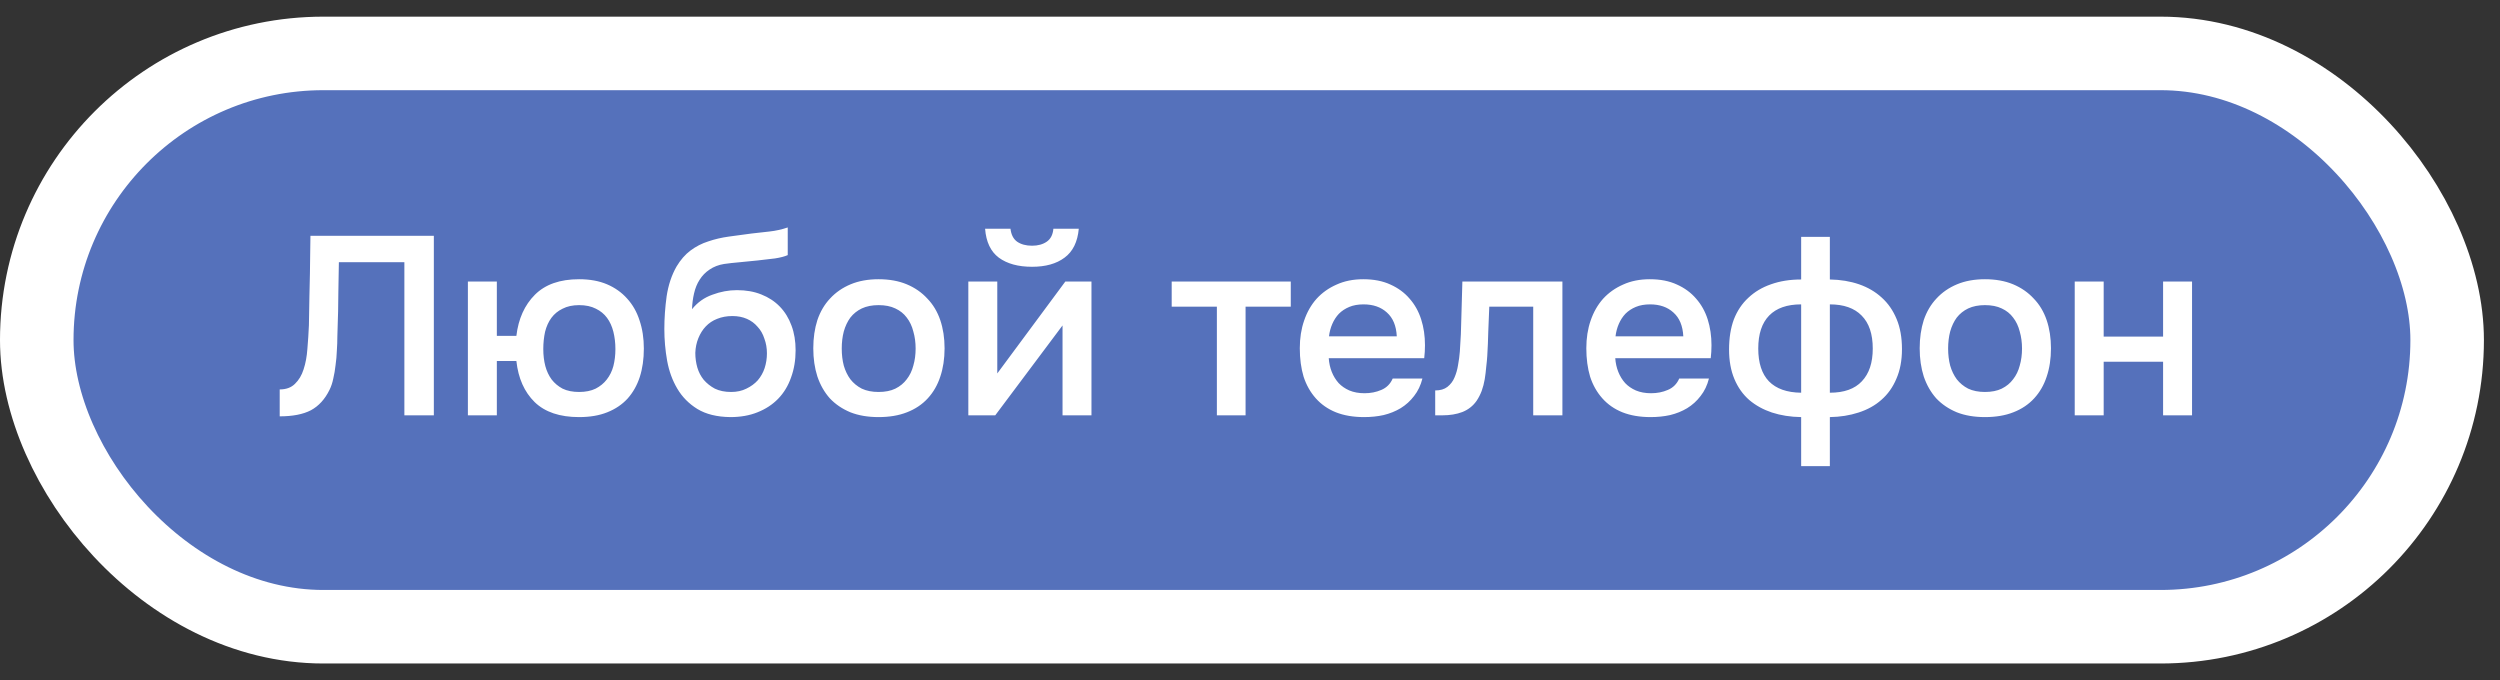 <?xml version="1.0" encoding="UTF-8"?> <svg xmlns="http://www.w3.org/2000/svg" width="136" height="37" viewBox="0 0 136 37" fill="none"><rect x="0" y="0" width="136" height="37" fill="#333333" stroke="none"/><rect x="2" y="2.906" width="131.125" height="31.188" rx="15.594" fill="#5571BB"></rect><rect x="2" y="2.906" width="131.125" height="31.188" rx="15.594" stroke="white" stroke-width="4"></rect><path d="M21.998 22.594V14.265H18.435C18.425 14.55 18.421 14.813 18.421 15.052C18.421 15.282 18.416 15.554 18.407 15.867C18.407 16.18 18.402 16.535 18.393 16.931C18.384 17.327 18.37 17.787 18.352 18.312C18.352 18.561 18.343 18.818 18.324 19.085C18.315 19.343 18.292 19.601 18.255 19.859C18.227 20.117 18.186 20.361 18.131 20.591C18.085 20.821 18.016 21.028 17.924 21.212C17.675 21.719 17.339 22.087 16.915 22.317C16.492 22.538 15.925 22.649 15.216 22.649V21.185C15.566 21.185 15.842 21.084 16.045 20.881C16.257 20.678 16.413 20.416 16.515 20.094C16.625 19.762 16.694 19.389 16.722 18.975C16.759 18.551 16.786 18.123 16.805 17.69C16.814 17.101 16.823 16.581 16.832 16.13C16.842 15.669 16.851 15.25 16.86 14.873C16.869 14.495 16.874 14.145 16.874 13.823C16.874 13.491 16.878 13.16 16.888 12.828H23.601V22.594H21.998ZM31.503 15.19C32.083 15.19 32.59 15.282 33.022 15.466C33.455 15.651 33.819 15.909 34.114 16.24C34.417 16.572 34.643 16.968 34.79 17.428C34.947 17.888 35.025 18.399 35.025 18.961C35.025 19.532 34.952 20.048 34.804 20.508C34.657 20.959 34.436 21.351 34.141 21.682C33.846 22.004 33.478 22.253 33.036 22.428C32.603 22.603 32.092 22.69 31.503 22.69C30.453 22.69 29.648 22.419 29.086 21.875C28.524 21.323 28.193 20.577 28.091 19.638H27.028V22.594H25.453V15.315H27.028V18.27H28.091C28.202 17.34 28.538 16.595 29.1 16.033C29.661 15.471 30.462 15.19 31.503 15.19ZM31.503 21.323C31.853 21.323 32.152 21.263 32.401 21.143C32.649 21.015 32.852 20.849 33.008 20.646C33.174 20.434 33.294 20.19 33.368 19.914C33.441 19.629 33.478 19.32 33.478 18.989C33.478 18.657 33.441 18.344 33.368 18.049C33.294 17.755 33.179 17.502 33.022 17.29C32.866 17.078 32.663 16.912 32.415 16.793C32.166 16.664 31.862 16.599 31.503 16.599C31.153 16.599 30.854 16.664 30.605 16.793C30.357 16.912 30.154 17.078 29.997 17.29C29.841 17.502 29.726 17.755 29.652 18.049C29.588 18.344 29.555 18.657 29.555 18.989C29.555 19.32 29.592 19.629 29.666 19.914C29.74 20.19 29.855 20.434 30.011 20.646C30.168 20.849 30.366 21.015 30.605 21.143C30.854 21.263 31.153 21.323 31.503 21.323ZM37.646 16.82C37.941 16.452 38.309 16.189 38.751 16.033C39.193 15.867 39.639 15.784 40.091 15.784C40.588 15.784 41.03 15.863 41.417 16.019C41.813 16.175 42.149 16.396 42.425 16.682C42.701 16.968 42.913 17.313 43.06 17.718C43.208 18.114 43.281 18.561 43.281 19.058C43.281 19.592 43.199 20.084 43.033 20.536C42.876 20.987 42.641 21.374 42.328 21.696C42.024 22.009 41.651 22.253 41.209 22.428C40.777 22.603 40.284 22.69 39.732 22.69C39.004 22.681 38.406 22.534 37.936 22.248C37.475 21.963 37.112 21.595 36.845 21.143C36.578 20.692 36.394 20.186 36.292 19.624C36.191 19.053 36.14 18.478 36.14 17.898C36.14 17.317 36.182 16.723 36.265 16.116C36.357 15.508 36.536 14.969 36.803 14.5C37.024 14.131 37.278 13.841 37.563 13.629C37.858 13.408 38.18 13.243 38.53 13.132C38.88 13.012 39.253 12.925 39.649 12.87C40.045 12.815 40.454 12.759 40.878 12.704C41.2 12.667 41.527 12.63 41.859 12.594C42.199 12.557 42.531 12.483 42.853 12.373V13.878C42.687 13.952 42.457 14.012 42.163 14.058C41.868 14.095 41.555 14.131 41.223 14.168C40.892 14.196 40.565 14.228 40.243 14.265C39.92 14.292 39.635 14.325 39.386 14.361C39.092 14.408 38.829 14.509 38.599 14.665C38.378 14.813 38.198 14.997 38.06 15.218C37.922 15.43 37.821 15.678 37.756 15.964C37.692 16.24 37.655 16.526 37.646 16.82ZM39.773 21.323C40.086 21.323 40.362 21.263 40.602 21.143C40.85 21.024 41.058 20.872 41.223 20.688C41.389 20.494 41.513 20.273 41.596 20.025C41.679 19.767 41.721 19.5 41.721 19.224C41.721 18.938 41.675 18.671 41.582 18.422C41.5 18.165 41.375 17.948 41.209 17.773C41.053 17.589 40.86 17.446 40.629 17.345C40.399 17.244 40.137 17.193 39.842 17.193C39.538 17.193 39.262 17.244 39.013 17.345C38.774 17.437 38.567 17.575 38.392 17.759C38.226 17.934 38.093 18.146 37.991 18.395C37.89 18.643 37.835 18.91 37.825 19.196C37.825 19.472 37.862 19.739 37.936 19.997C38.01 20.246 38.125 20.467 38.281 20.66C38.447 20.853 38.65 21.015 38.889 21.143C39.138 21.263 39.432 21.323 39.773 21.323ZM47.793 15.19C48.373 15.19 48.885 15.282 49.327 15.466C49.769 15.651 50.141 15.909 50.445 16.24C50.758 16.562 50.993 16.954 51.15 17.414C51.306 17.875 51.385 18.386 51.385 18.947C51.385 19.518 51.306 20.034 51.15 20.494C51.002 20.945 50.777 21.337 50.473 21.668C50.169 22 49.791 22.253 49.34 22.428C48.898 22.603 48.383 22.69 47.793 22.69C47.213 22.69 46.702 22.603 46.26 22.428C45.818 22.244 45.445 21.991 45.141 21.668C44.847 21.337 44.621 20.941 44.465 20.48C44.317 20.02 44.243 19.509 44.243 18.947C44.243 18.386 44.317 17.875 44.465 17.414C44.621 16.954 44.851 16.562 45.155 16.24C45.459 15.909 45.832 15.651 46.274 15.466C46.716 15.282 47.222 15.19 47.793 15.19ZM47.793 21.323C48.152 21.323 48.456 21.263 48.705 21.143C48.963 21.015 49.17 20.844 49.327 20.632C49.492 20.421 49.612 20.172 49.686 19.887C49.769 19.601 49.81 19.293 49.81 18.961C49.81 18.63 49.769 18.321 49.686 18.036C49.612 17.741 49.492 17.488 49.327 17.276C49.17 17.064 48.963 16.898 48.705 16.779C48.456 16.659 48.152 16.599 47.793 16.599C47.443 16.599 47.139 16.659 46.882 16.779C46.633 16.898 46.426 17.064 46.26 17.276C46.104 17.488 45.984 17.741 45.901 18.036C45.827 18.321 45.791 18.63 45.791 18.961C45.791 19.293 45.827 19.601 45.901 19.887C45.984 20.172 46.104 20.421 46.26 20.632C46.426 20.844 46.633 21.015 46.882 21.143C47.139 21.263 47.443 21.323 47.793 21.323ZM56.144 13.367C56.466 13.367 56.733 13.293 56.945 13.146C57.157 12.999 57.277 12.764 57.304 12.442H58.686C58.621 13.16 58.363 13.685 57.912 14.016C57.47 14.348 56.881 14.513 56.144 14.513C55.389 14.513 54.786 14.348 54.335 14.016C53.893 13.685 53.644 13.16 53.589 12.442H54.97C55.007 12.764 55.127 12.999 55.329 13.146C55.541 13.293 55.813 13.367 56.144 13.367ZM54.141 22.594H52.677V15.315H54.252V20.315L57.954 15.315H59.376V22.594H57.802V17.704C57.792 17.723 56.572 19.352 54.141 22.594ZM70.218 15.315V16.682H67.759V22.594H66.198V16.682H63.74V15.315H70.218ZM72.284 19.486C72.302 19.753 72.357 20.002 72.449 20.232C72.541 20.462 72.666 20.665 72.822 20.84C72.979 21.005 73.172 21.139 73.402 21.24C73.642 21.341 73.918 21.392 74.231 21.392C74.563 21.392 74.867 21.332 75.143 21.212C75.428 21.093 75.635 20.886 75.764 20.591H77.38C77.288 20.959 77.136 21.277 76.925 21.544C76.722 21.811 76.478 22.032 76.193 22.207C75.916 22.373 75.608 22.497 75.267 22.58C74.936 22.654 74.581 22.69 74.204 22.69C73.623 22.69 73.112 22.603 72.67 22.428C72.238 22.253 71.874 22 71.579 21.668C71.284 21.337 71.064 20.945 70.916 20.494C70.778 20.034 70.709 19.518 70.709 18.947C70.709 18.395 70.787 17.893 70.944 17.442C71.1 16.981 71.326 16.585 71.621 16.254C71.924 15.922 72.288 15.665 72.712 15.48C73.135 15.287 73.619 15.19 74.162 15.19C74.733 15.19 75.226 15.287 75.64 15.48C76.054 15.665 76.4 15.918 76.676 16.24C76.962 16.562 77.173 16.94 77.311 17.373C77.45 17.805 77.519 18.275 77.519 18.782C77.519 19.021 77.505 19.256 77.477 19.486H72.284ZM75.985 18.298C75.958 17.727 75.778 17.294 75.447 17C75.124 16.705 74.701 16.558 74.176 16.558C73.881 16.558 73.623 16.604 73.402 16.696C73.181 16.788 72.993 16.912 72.836 17.069C72.689 17.225 72.569 17.41 72.477 17.621C72.385 17.833 72.325 18.059 72.297 18.298H75.985ZM79.415 19.127C79.461 18.501 79.489 17.879 79.498 17.262C79.516 16.636 79.535 15.987 79.553 15.315H84.995V22.594H83.407V16.682H81.017C80.999 17.133 80.98 17.584 80.962 18.036C80.953 18.478 80.934 18.92 80.907 19.362C80.897 19.527 80.879 19.725 80.851 19.956C80.833 20.177 80.805 20.402 80.769 20.632C80.732 20.853 80.676 21.065 80.603 21.268C80.529 21.461 80.437 21.641 80.326 21.806C80.133 22.083 79.875 22.285 79.553 22.414C79.24 22.534 78.876 22.594 78.462 22.594H78.075V21.24C78.351 21.24 78.572 21.176 78.738 21.047C78.913 20.909 79.042 20.738 79.125 20.536C79.217 20.324 79.281 20.098 79.318 19.859C79.364 19.61 79.397 19.366 79.415 19.127ZM87.87 19.486C87.889 19.753 87.944 20.002 88.036 20.232C88.128 20.462 88.252 20.665 88.409 20.84C88.565 21.005 88.759 21.139 88.989 21.24C89.228 21.341 89.505 21.392 89.818 21.392C90.149 21.392 90.453 21.332 90.729 21.212C91.015 21.093 91.222 20.886 91.351 20.591H92.967C92.875 20.959 92.723 21.277 92.511 21.544C92.309 21.811 92.065 22.032 91.779 22.207C91.503 22.373 91.194 22.497 90.854 22.58C90.522 22.654 90.168 22.69 89.79 22.69C89.21 22.69 88.699 22.603 88.257 22.428C87.824 22.253 87.46 22 87.166 21.668C86.871 21.337 86.65 20.945 86.503 20.494C86.365 20.034 86.296 19.518 86.296 18.947C86.296 18.395 86.374 17.893 86.53 17.442C86.687 16.981 86.912 16.585 87.207 16.254C87.511 15.922 87.875 15.665 88.298 15.48C88.722 15.287 89.205 15.19 89.749 15.19C90.32 15.19 90.812 15.287 91.227 15.48C91.641 15.665 91.986 15.918 92.263 16.24C92.548 16.562 92.76 16.94 92.898 17.373C93.036 17.805 93.105 18.275 93.105 18.782C93.105 19.021 93.091 19.256 93.064 19.486H87.87ZM91.572 18.298C91.544 17.727 91.365 17.294 91.033 17C90.711 16.705 90.287 16.558 89.763 16.558C89.468 16.558 89.21 16.604 88.989 16.696C88.768 16.788 88.579 16.912 88.423 17.069C88.275 17.225 88.156 17.41 88.064 17.621C87.972 17.833 87.912 18.059 87.884 18.298H91.572ZM97.983 12.884H99.544V15.204C100.124 15.213 100.654 15.301 101.133 15.466C101.611 15.632 102.021 15.872 102.362 16.185C102.712 16.498 102.983 16.889 103.177 17.359C103.37 17.819 103.467 18.363 103.467 18.989C103.467 19.606 103.366 20.144 103.163 20.605C102.97 21.065 102.698 21.447 102.348 21.751C102.007 22.055 101.593 22.285 101.105 22.442C100.626 22.598 100.106 22.681 99.544 22.69V25.356H97.983V22.69C97.403 22.681 96.874 22.598 96.395 22.442C95.925 22.285 95.516 22.06 95.165 21.765C94.816 21.461 94.544 21.079 94.351 20.619C94.157 20.158 94.061 19.624 94.061 19.016C94.061 18.39 94.148 17.842 94.323 17.373C94.507 16.903 94.77 16.512 95.11 16.199C95.451 15.876 95.861 15.632 96.34 15.466C96.828 15.291 97.376 15.204 97.983 15.204V12.884ZM99.544 21.364C100.318 21.364 100.898 21.157 101.284 20.743C101.68 20.328 101.878 19.735 101.878 18.961C101.878 18.169 101.676 17.571 101.271 17.165C100.875 16.76 100.299 16.558 99.544 16.558V21.364ZM97.983 16.558C97.219 16.558 96.639 16.76 96.243 17.165C95.847 17.571 95.649 18.169 95.649 18.961C95.649 19.744 95.842 20.338 96.229 20.743C96.625 21.148 97.21 21.355 97.983 21.364V16.558ZM107.981 15.19C108.561 15.19 109.072 15.282 109.514 15.466C109.956 15.651 110.329 15.909 110.633 16.24C110.946 16.562 111.181 16.954 111.338 17.414C111.494 17.875 111.573 18.386 111.573 18.947C111.573 19.518 111.494 20.034 111.338 20.494C111.19 20.945 110.965 21.337 110.661 21.668C110.357 22 109.979 22.253 109.528 22.428C109.086 22.603 108.571 22.69 107.981 22.69C107.401 22.69 106.89 22.603 106.448 22.428C106.006 22.244 105.633 21.991 105.329 21.668C105.035 21.337 104.809 20.941 104.652 20.48C104.505 20.02 104.431 19.509 104.431 18.947C104.431 18.386 104.505 17.875 104.652 17.414C104.809 16.954 105.039 16.562 105.343 16.24C105.647 15.909 106.02 15.651 106.462 15.466C106.904 15.282 107.41 15.19 107.981 15.19ZM107.981 21.323C108.34 21.323 108.644 21.263 108.893 21.143C109.151 21.015 109.358 20.844 109.514 20.632C109.68 20.421 109.8 20.172 109.874 19.887C109.956 19.601 109.998 19.293 109.998 18.961C109.998 18.63 109.956 18.321 109.874 18.036C109.8 17.741 109.68 17.488 109.514 17.276C109.358 17.064 109.151 16.898 108.893 16.779C108.644 16.659 108.34 16.599 107.981 16.599C107.631 16.599 107.327 16.659 107.07 16.779C106.821 16.898 106.614 17.064 106.448 17.276C106.292 17.488 106.172 17.741 106.089 18.036C106.015 18.321 105.978 18.63 105.978 18.961C105.978 19.293 106.015 19.601 106.089 19.887C106.172 20.172 106.292 20.421 106.448 20.632C106.614 20.844 106.821 21.015 107.07 21.143C107.327 21.263 107.631 21.323 107.981 21.323ZM112.865 22.594V15.315H114.44V18.312H117.672V15.315H119.247V22.594H117.672V19.679H114.44V22.594H112.865Z" fill="white"></path></svg> 